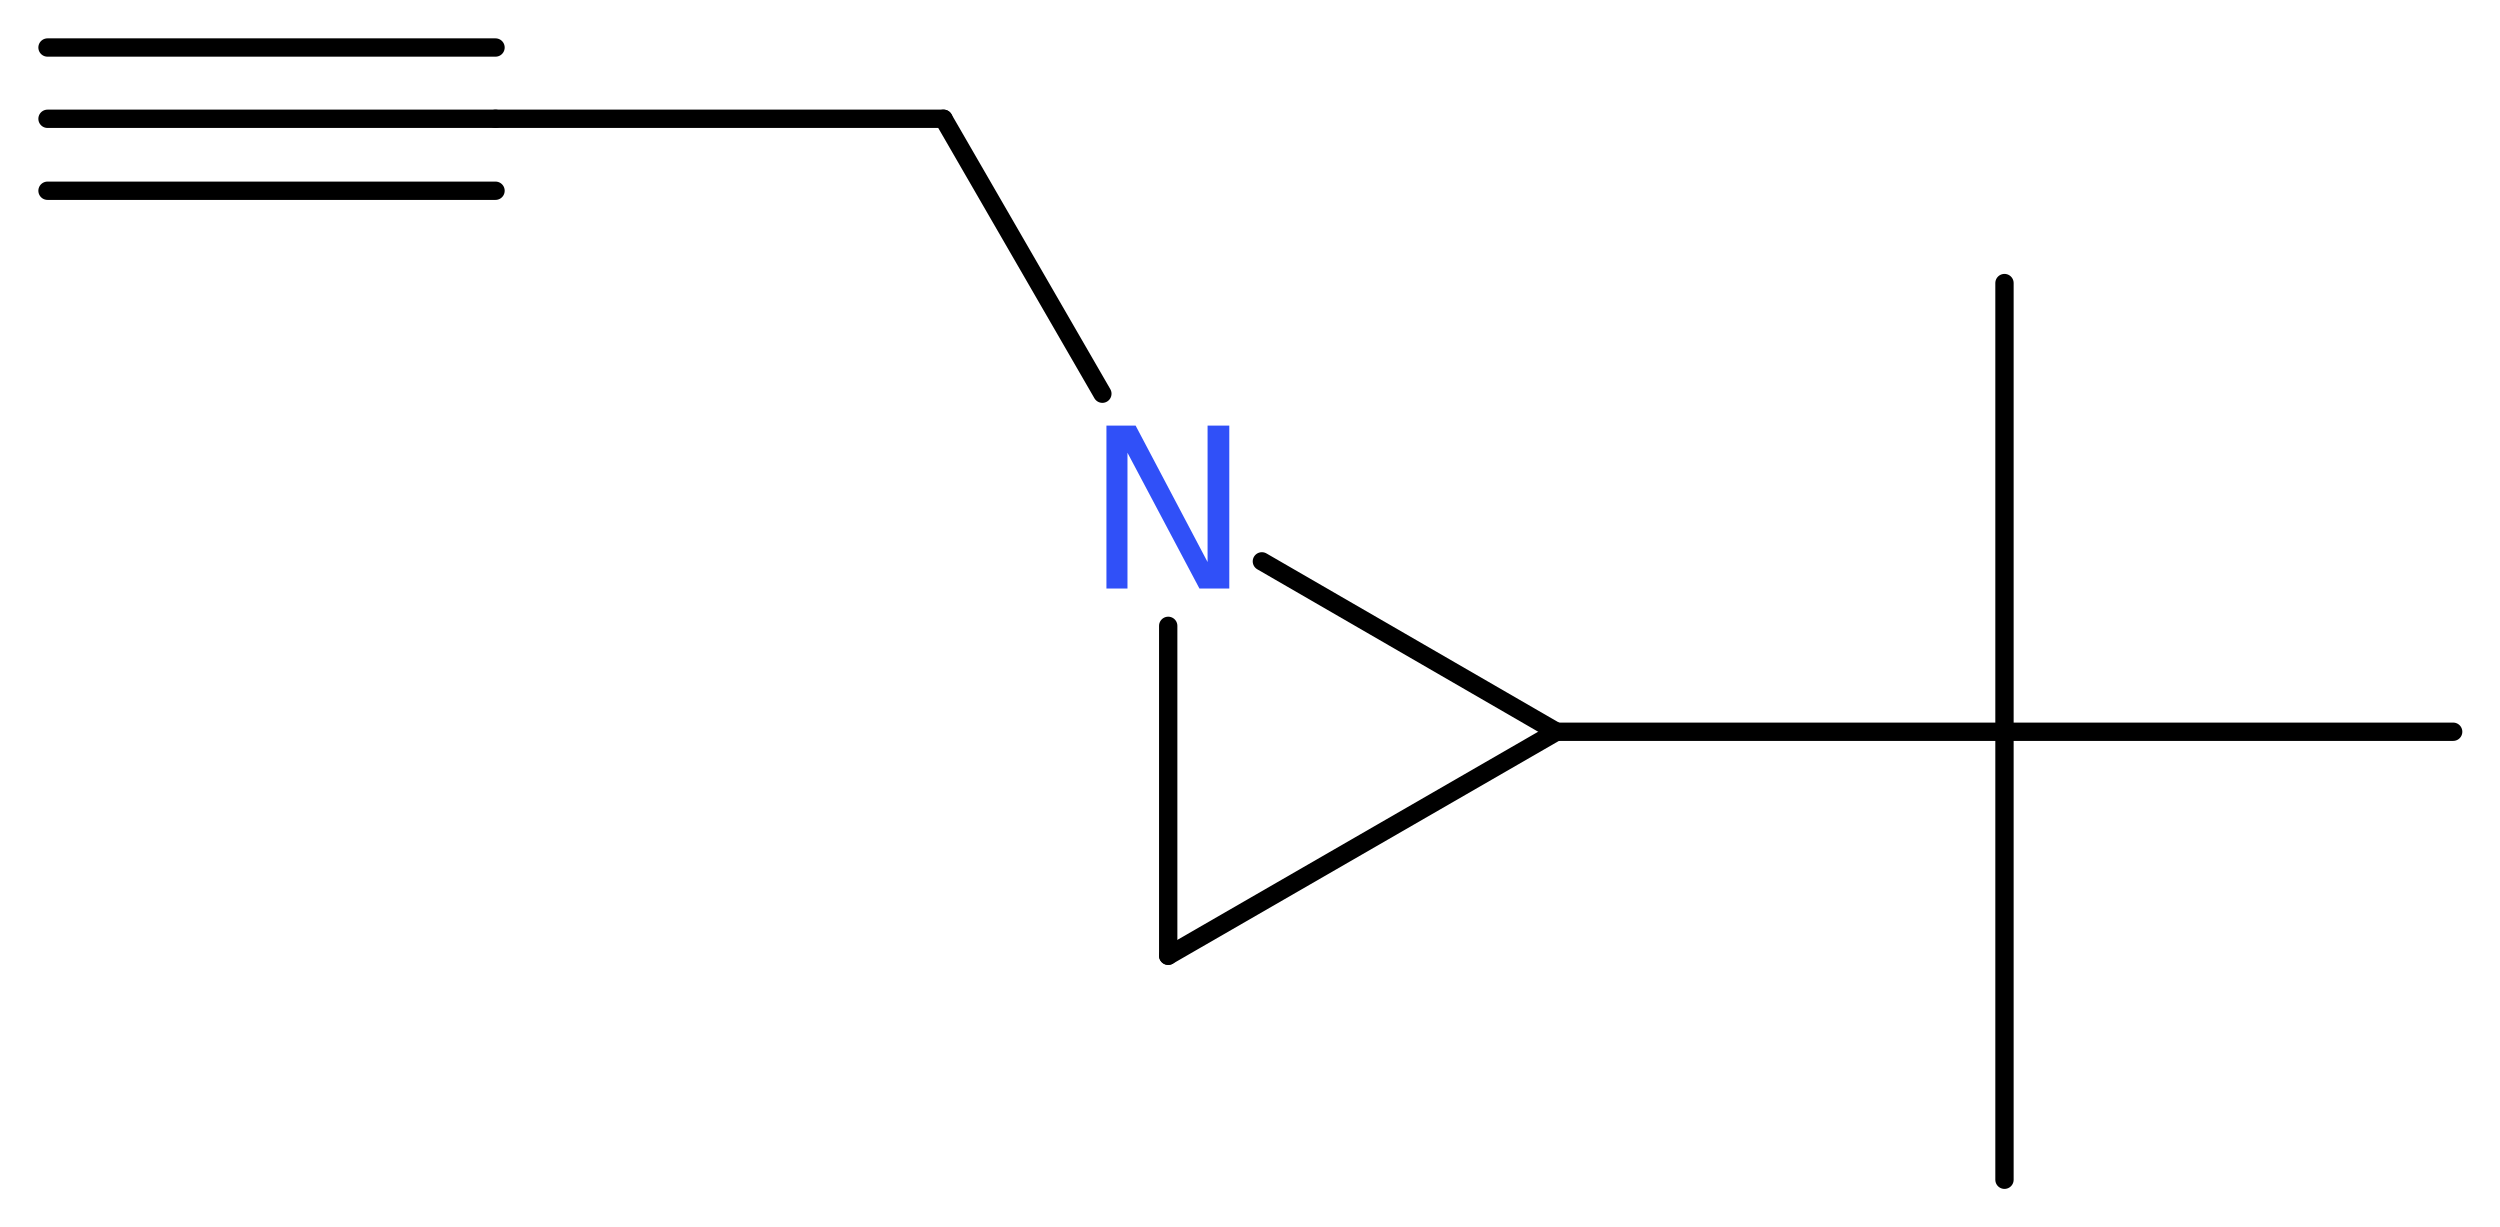 <?xml version='1.0' encoding='UTF-8'?>
<!DOCTYPE svg PUBLIC "-//W3C//DTD SVG 1.1//EN" "http://www.w3.org/Graphics/SVG/1.1/DTD/svg11.dtd">
<svg version='1.2' xmlns='http://www.w3.org/2000/svg' xmlns:xlink='http://www.w3.org/1999/xlink' width='36.83mm' height='18.08mm' viewBox='0 0 36.83 18.08'>
  <desc>Generated by the Chemistry Development Kit (http://github.com/cdk)</desc>
  <g stroke-linecap='round' stroke-linejoin='round' stroke='#000000' stroke-width='.27' fill='#3050F8'>
    <rect x='.0' y='.0' width='37.0' height='19.0' fill='#FFFFFF' stroke='none'/>
    <g id='mol1' class='mol'>
      <g id='mol1bnd1' class='bond'>
        <line x1='.7' y1='1.75' x2='7.3' y2='1.75'/>
        <line x1='.7' y1='.7' x2='7.3' y2='.7'/>
        <line x1='.7' y1='2.81' x2='7.3' y2='2.81'/>
      </g>
      <line id='mol1bnd2' class='bond' x1='7.3' y1='1.75' x2='13.9' y2='1.75'/>
      <line id='mol1bnd3' class='bond' x1='13.9' y1='1.75' x2='16.24' y2='5.8'/>
      <line id='mol1bnd4' class='bond' x1='17.21' y1='9.22' x2='17.21' y2='14.08'/>
      <line id='mol1bnd5' class='bond' x1='17.21' y1='14.08' x2='22.93' y2='10.78'/>
      <line id='mol1bnd6' class='bond' x1='18.59' y1='8.27' x2='22.93' y2='10.78'/>
      <line id='mol1bnd7' class='bond' x1='22.93' y1='10.78' x2='29.53' y2='10.78'/>
      <line id='mol1bnd8' class='bond' x1='29.53' y1='10.78' x2='29.53' y2='17.38'/>
      <line id='mol1bnd9' class='bond' x1='29.53' y1='10.78' x2='36.14' y2='10.78'/>
      <line id='mol1bnd10' class='bond' x1='29.53' y1='10.78' x2='29.53' y2='4.17'/>
      <path id='mol1atm4' class='atom' d='M16.3 6.27h.43l1.06 2.01v-2.01h.32v2.4h-.44l-1.06 -2.0v2.0h-.31v-2.4z' stroke='none'/>
    </g>
  </g>
</svg>
